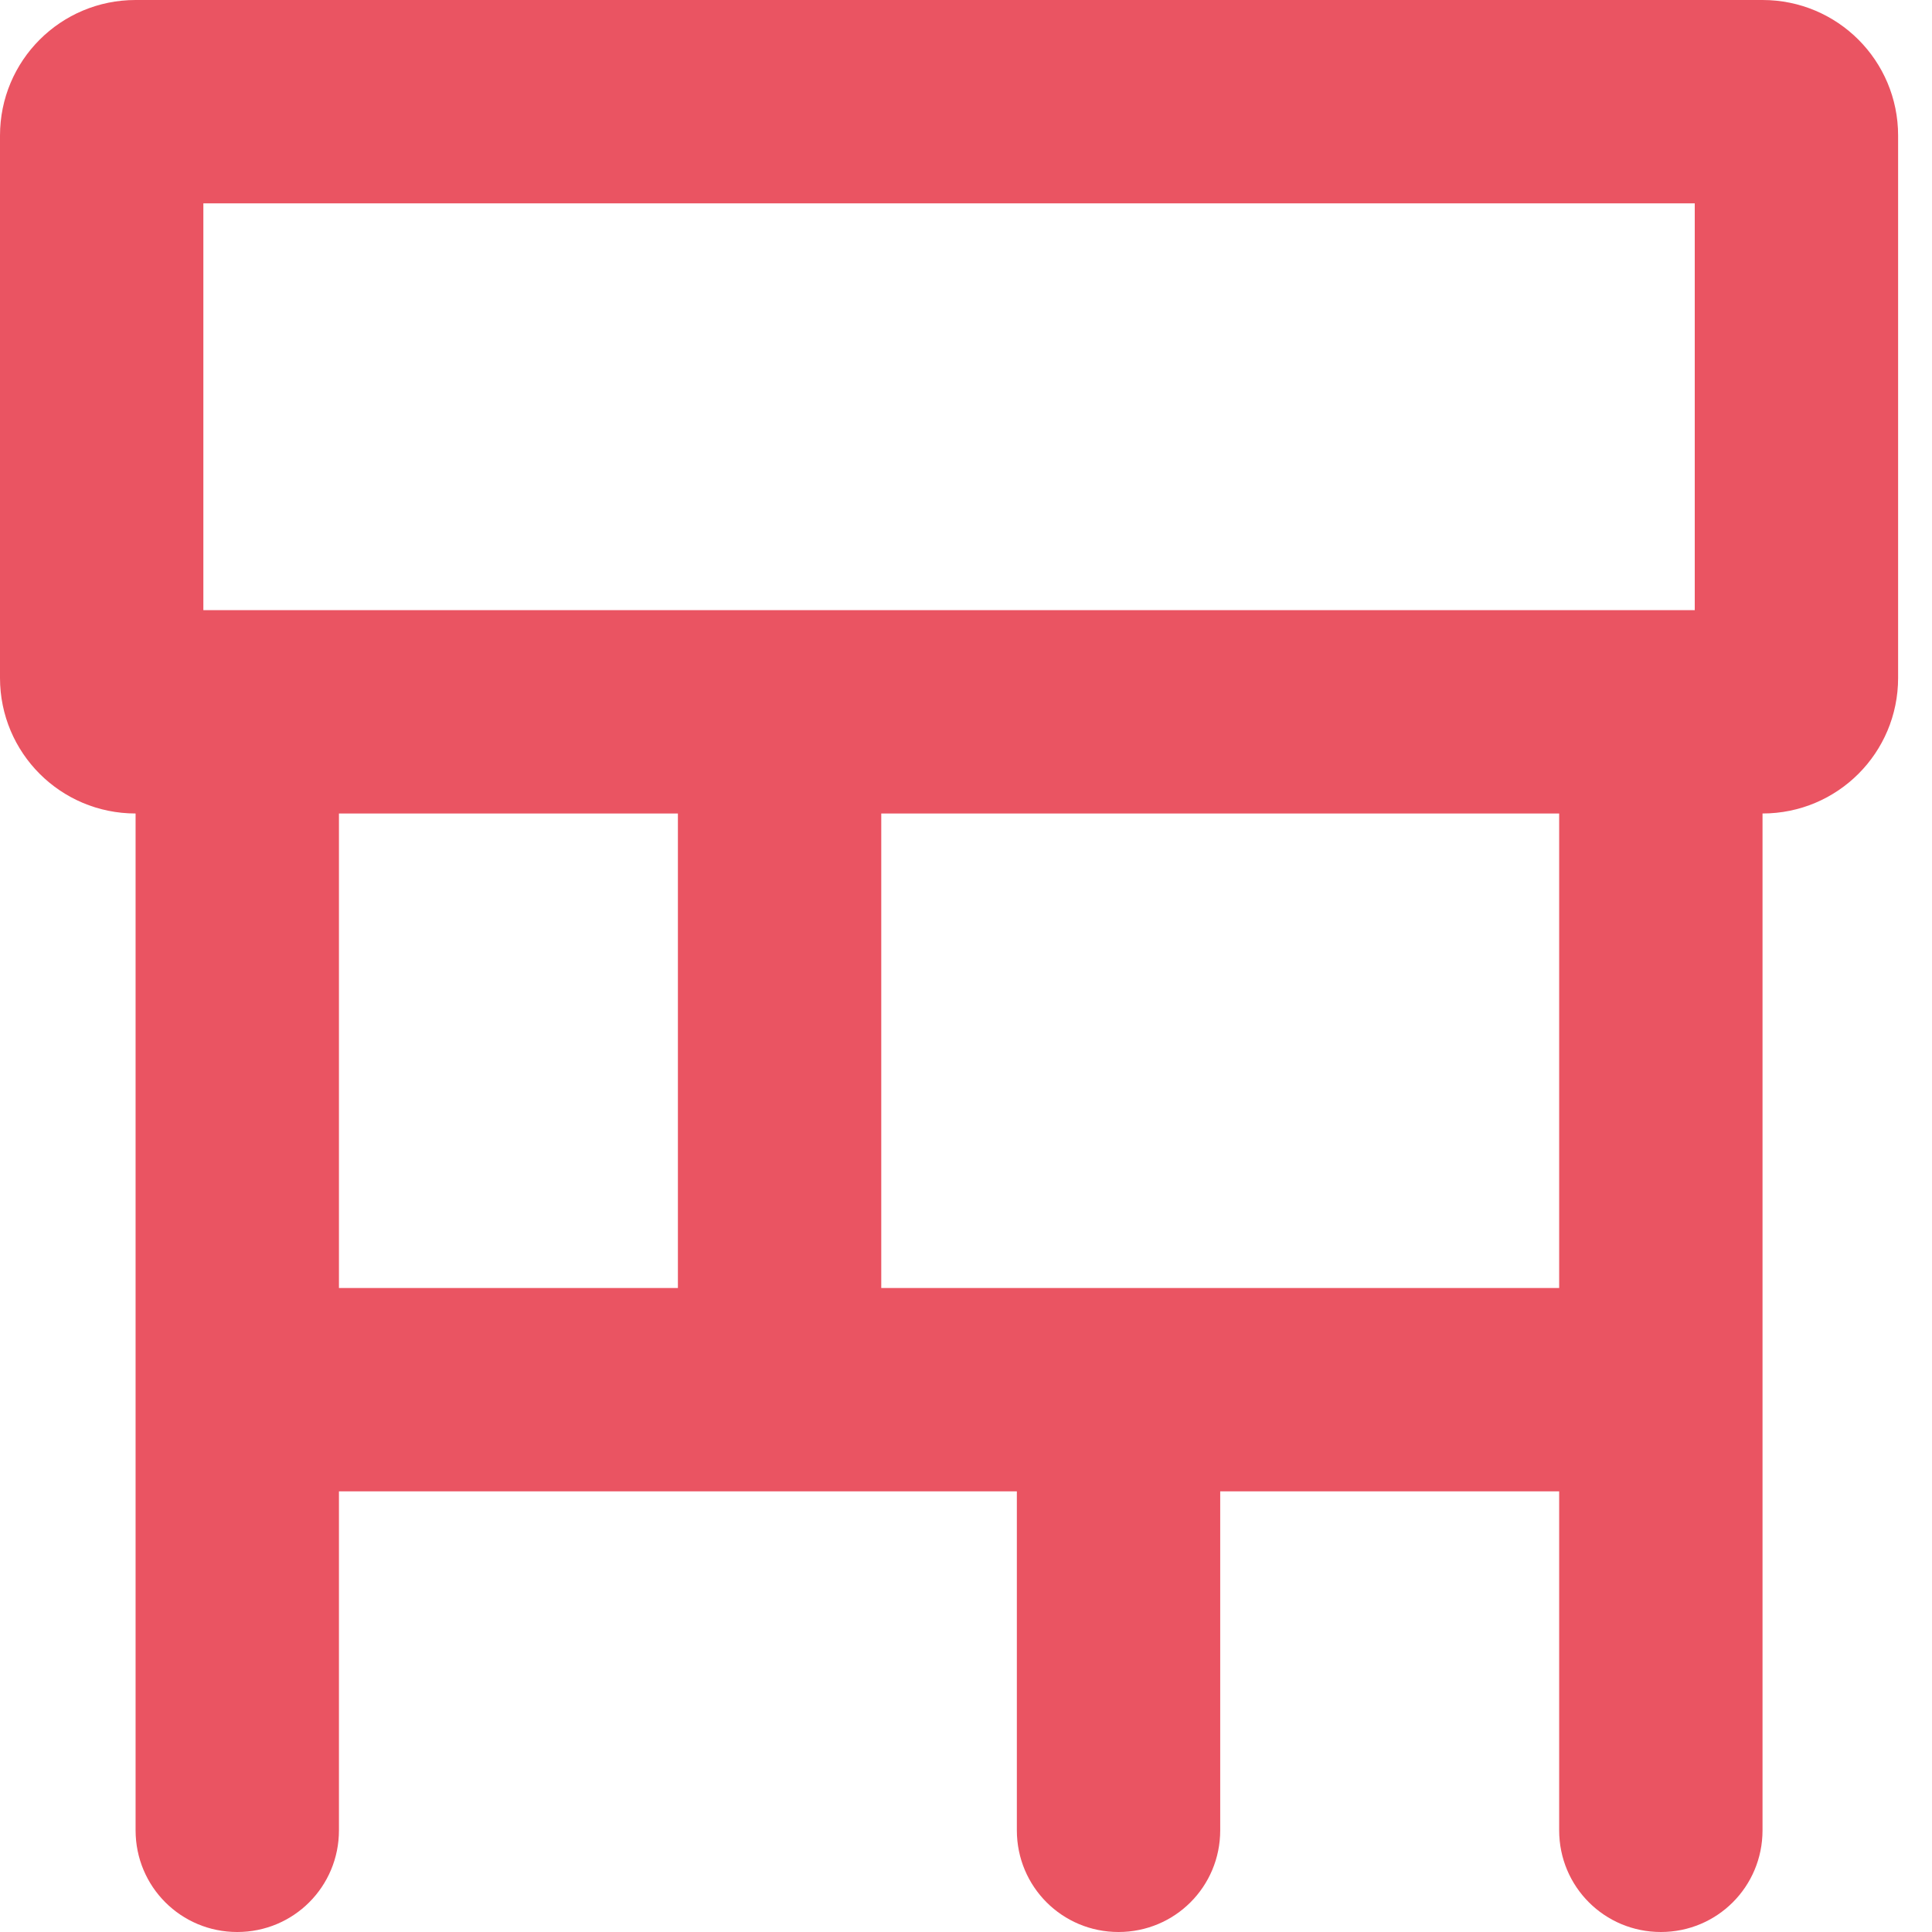 <svg width="50" height="50" viewBox="0 0 50 50" fill="none" xmlns="http://www.w3.org/2000/svg">
<path d="M5.263 15.79H43.86V5.263H5.263V15.79ZM0 3.509C0 1.568 1.568 0 3.509 0H45.614C47.555 0 49.123 1.568 49.123 3.509V17.544C49.123 19.485 47.555 21.053 45.614 21.053V35.965V47.368C45.614 48.827 44.441 50 42.983 50C41.524 50 40.351 48.827 40.351 47.368V38.596H31.579V47.368C31.579 48.827 30.406 50 28.947 50C27.489 50 26.316 48.827 26.316 47.368V38.596H20.175H8.772V47.368C8.772 48.827 7.599 50 6.14 50C4.682 50 3.509 48.827 3.509 47.368V35.965V21.053C1.568 21.053 0 19.485 0 17.544V3.509ZM8.772 21.053V33.333H17.544V21.053H8.772ZM22.807 21.053V33.333H28.947H40.351V21.053H22.807Z" fill="#EA5462"/>
</svg>

